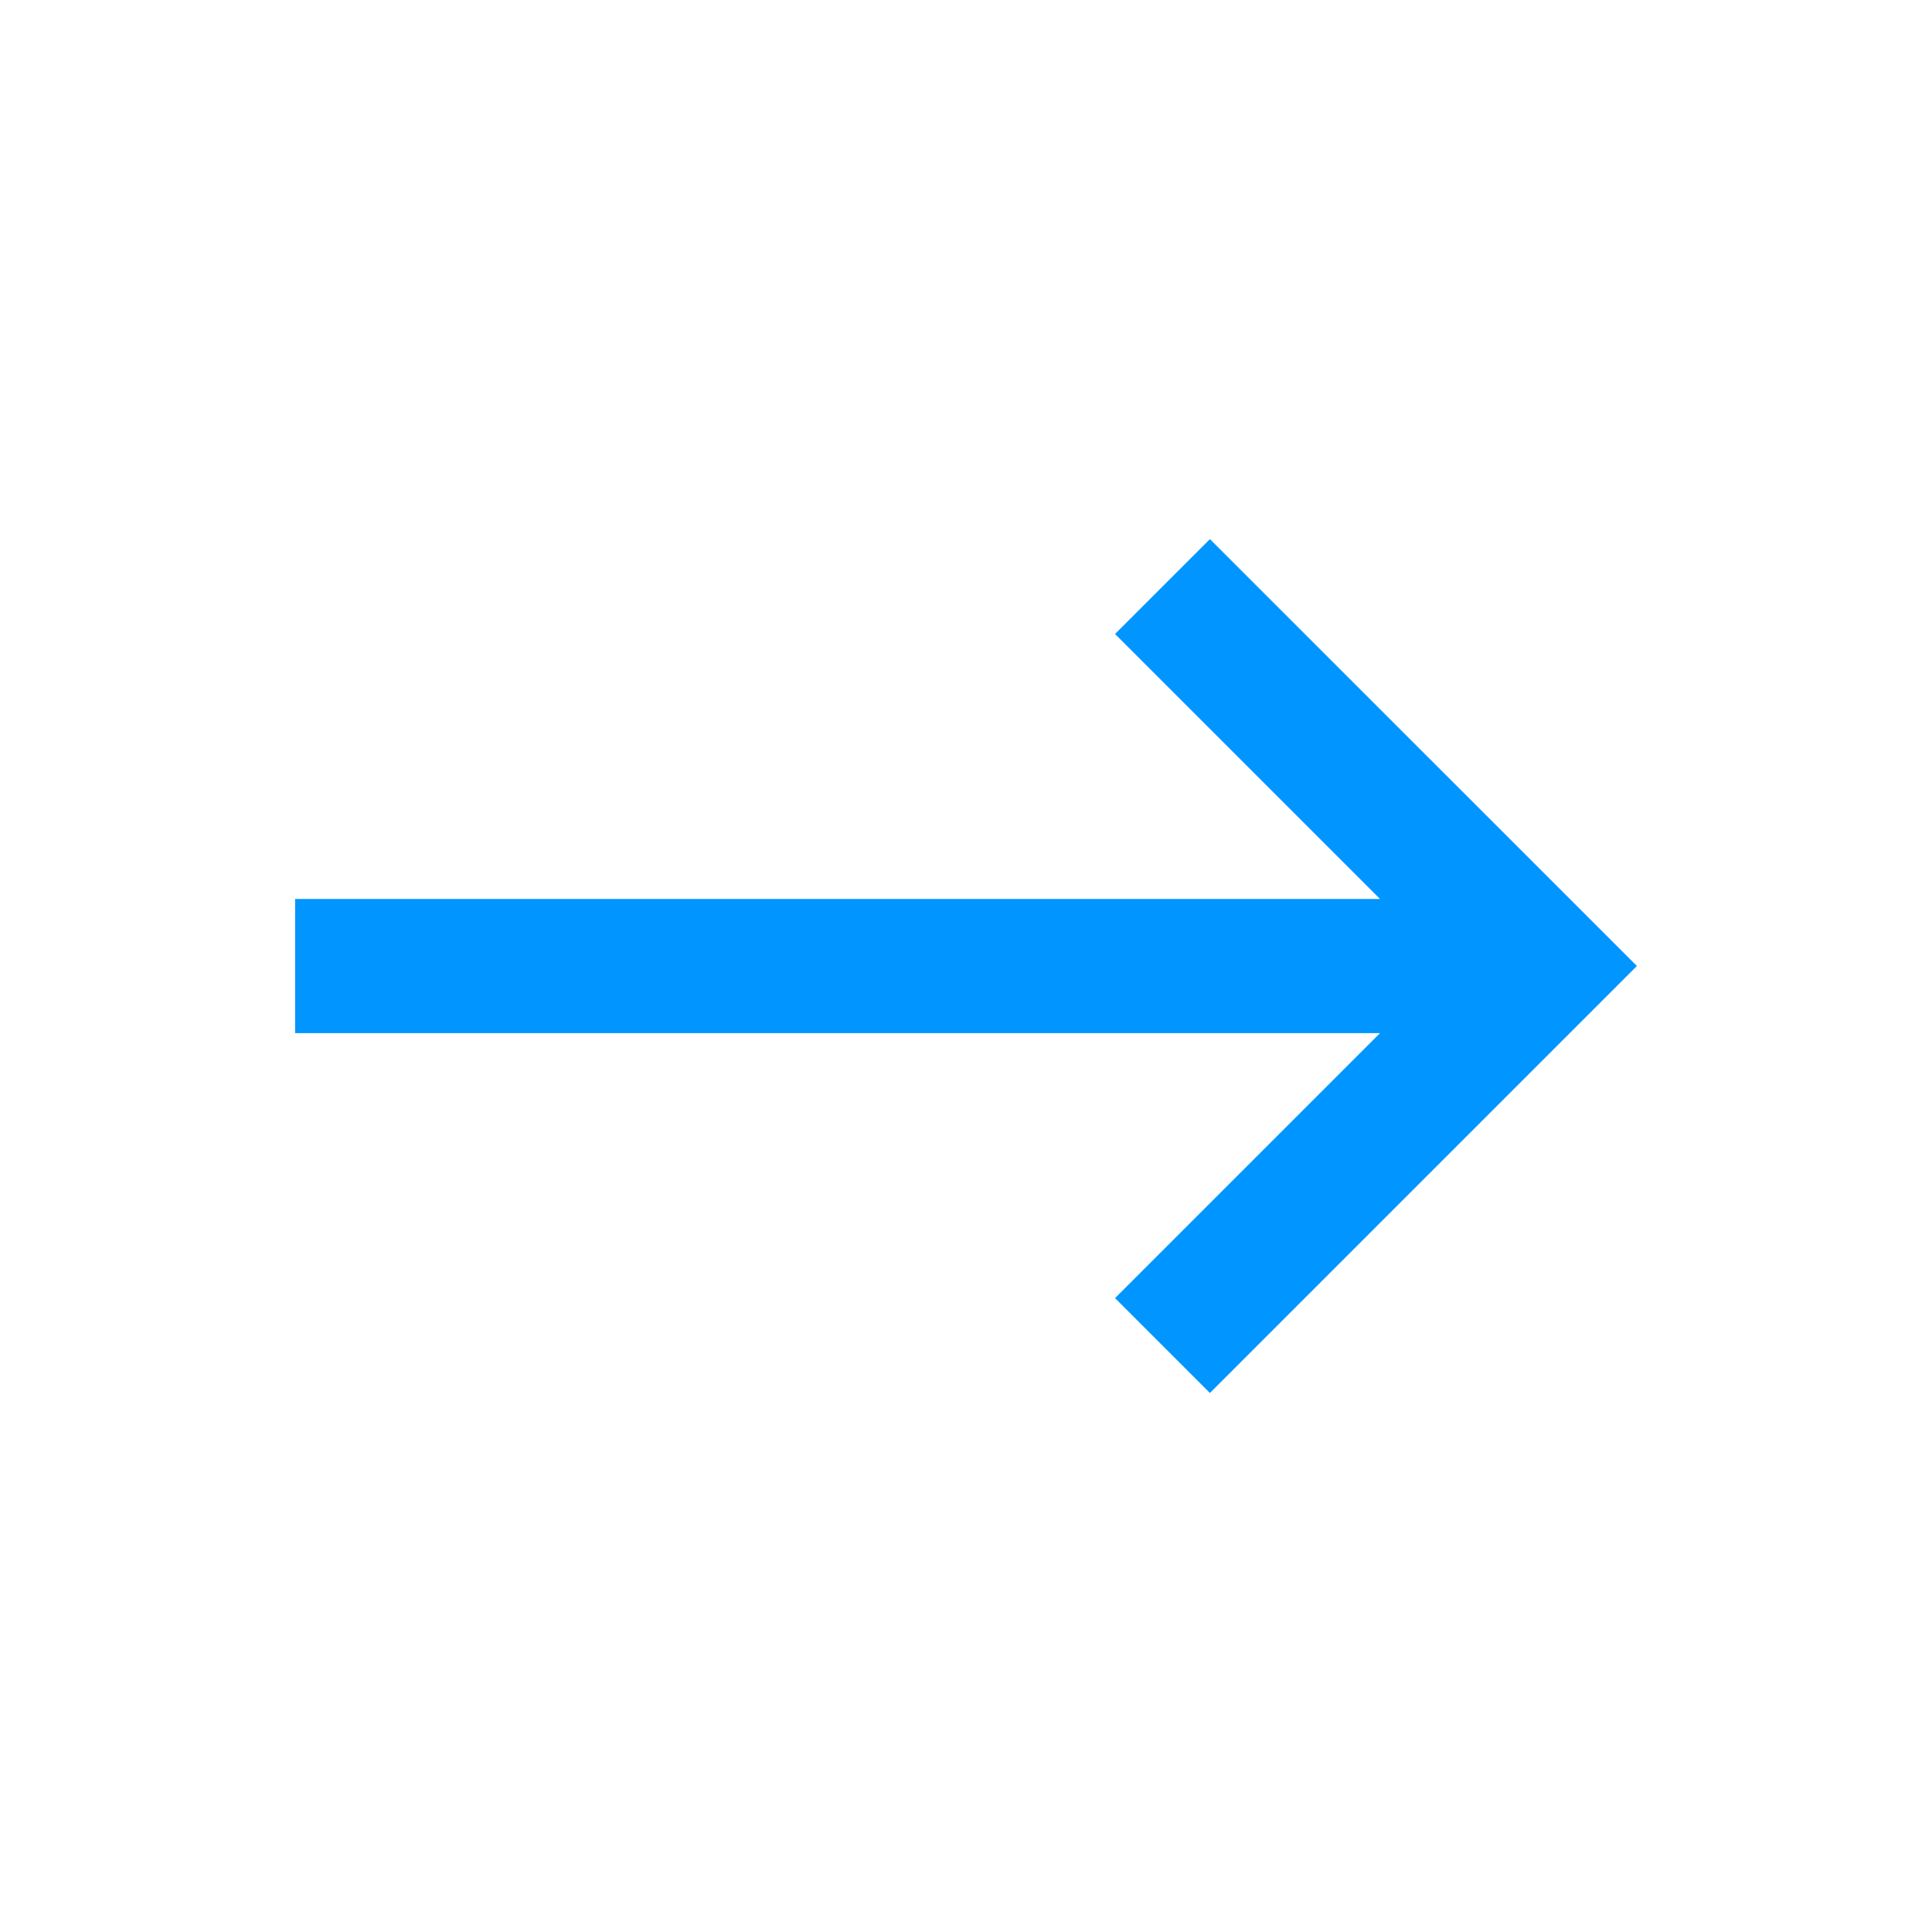 <svg width="20" height="20" viewBox="0 0 20 20" fill="none" xmlns="http://www.w3.org/2000/svg">
<path d="M3.055 10.695L3.055 9.306H14.286L11.543 6.563L12.525 5.581L16.945 10L12.525 14.42L11.543 13.438L14.286 10.695L3.055 10.695Z" fill="#0095FF"/>
</svg>
